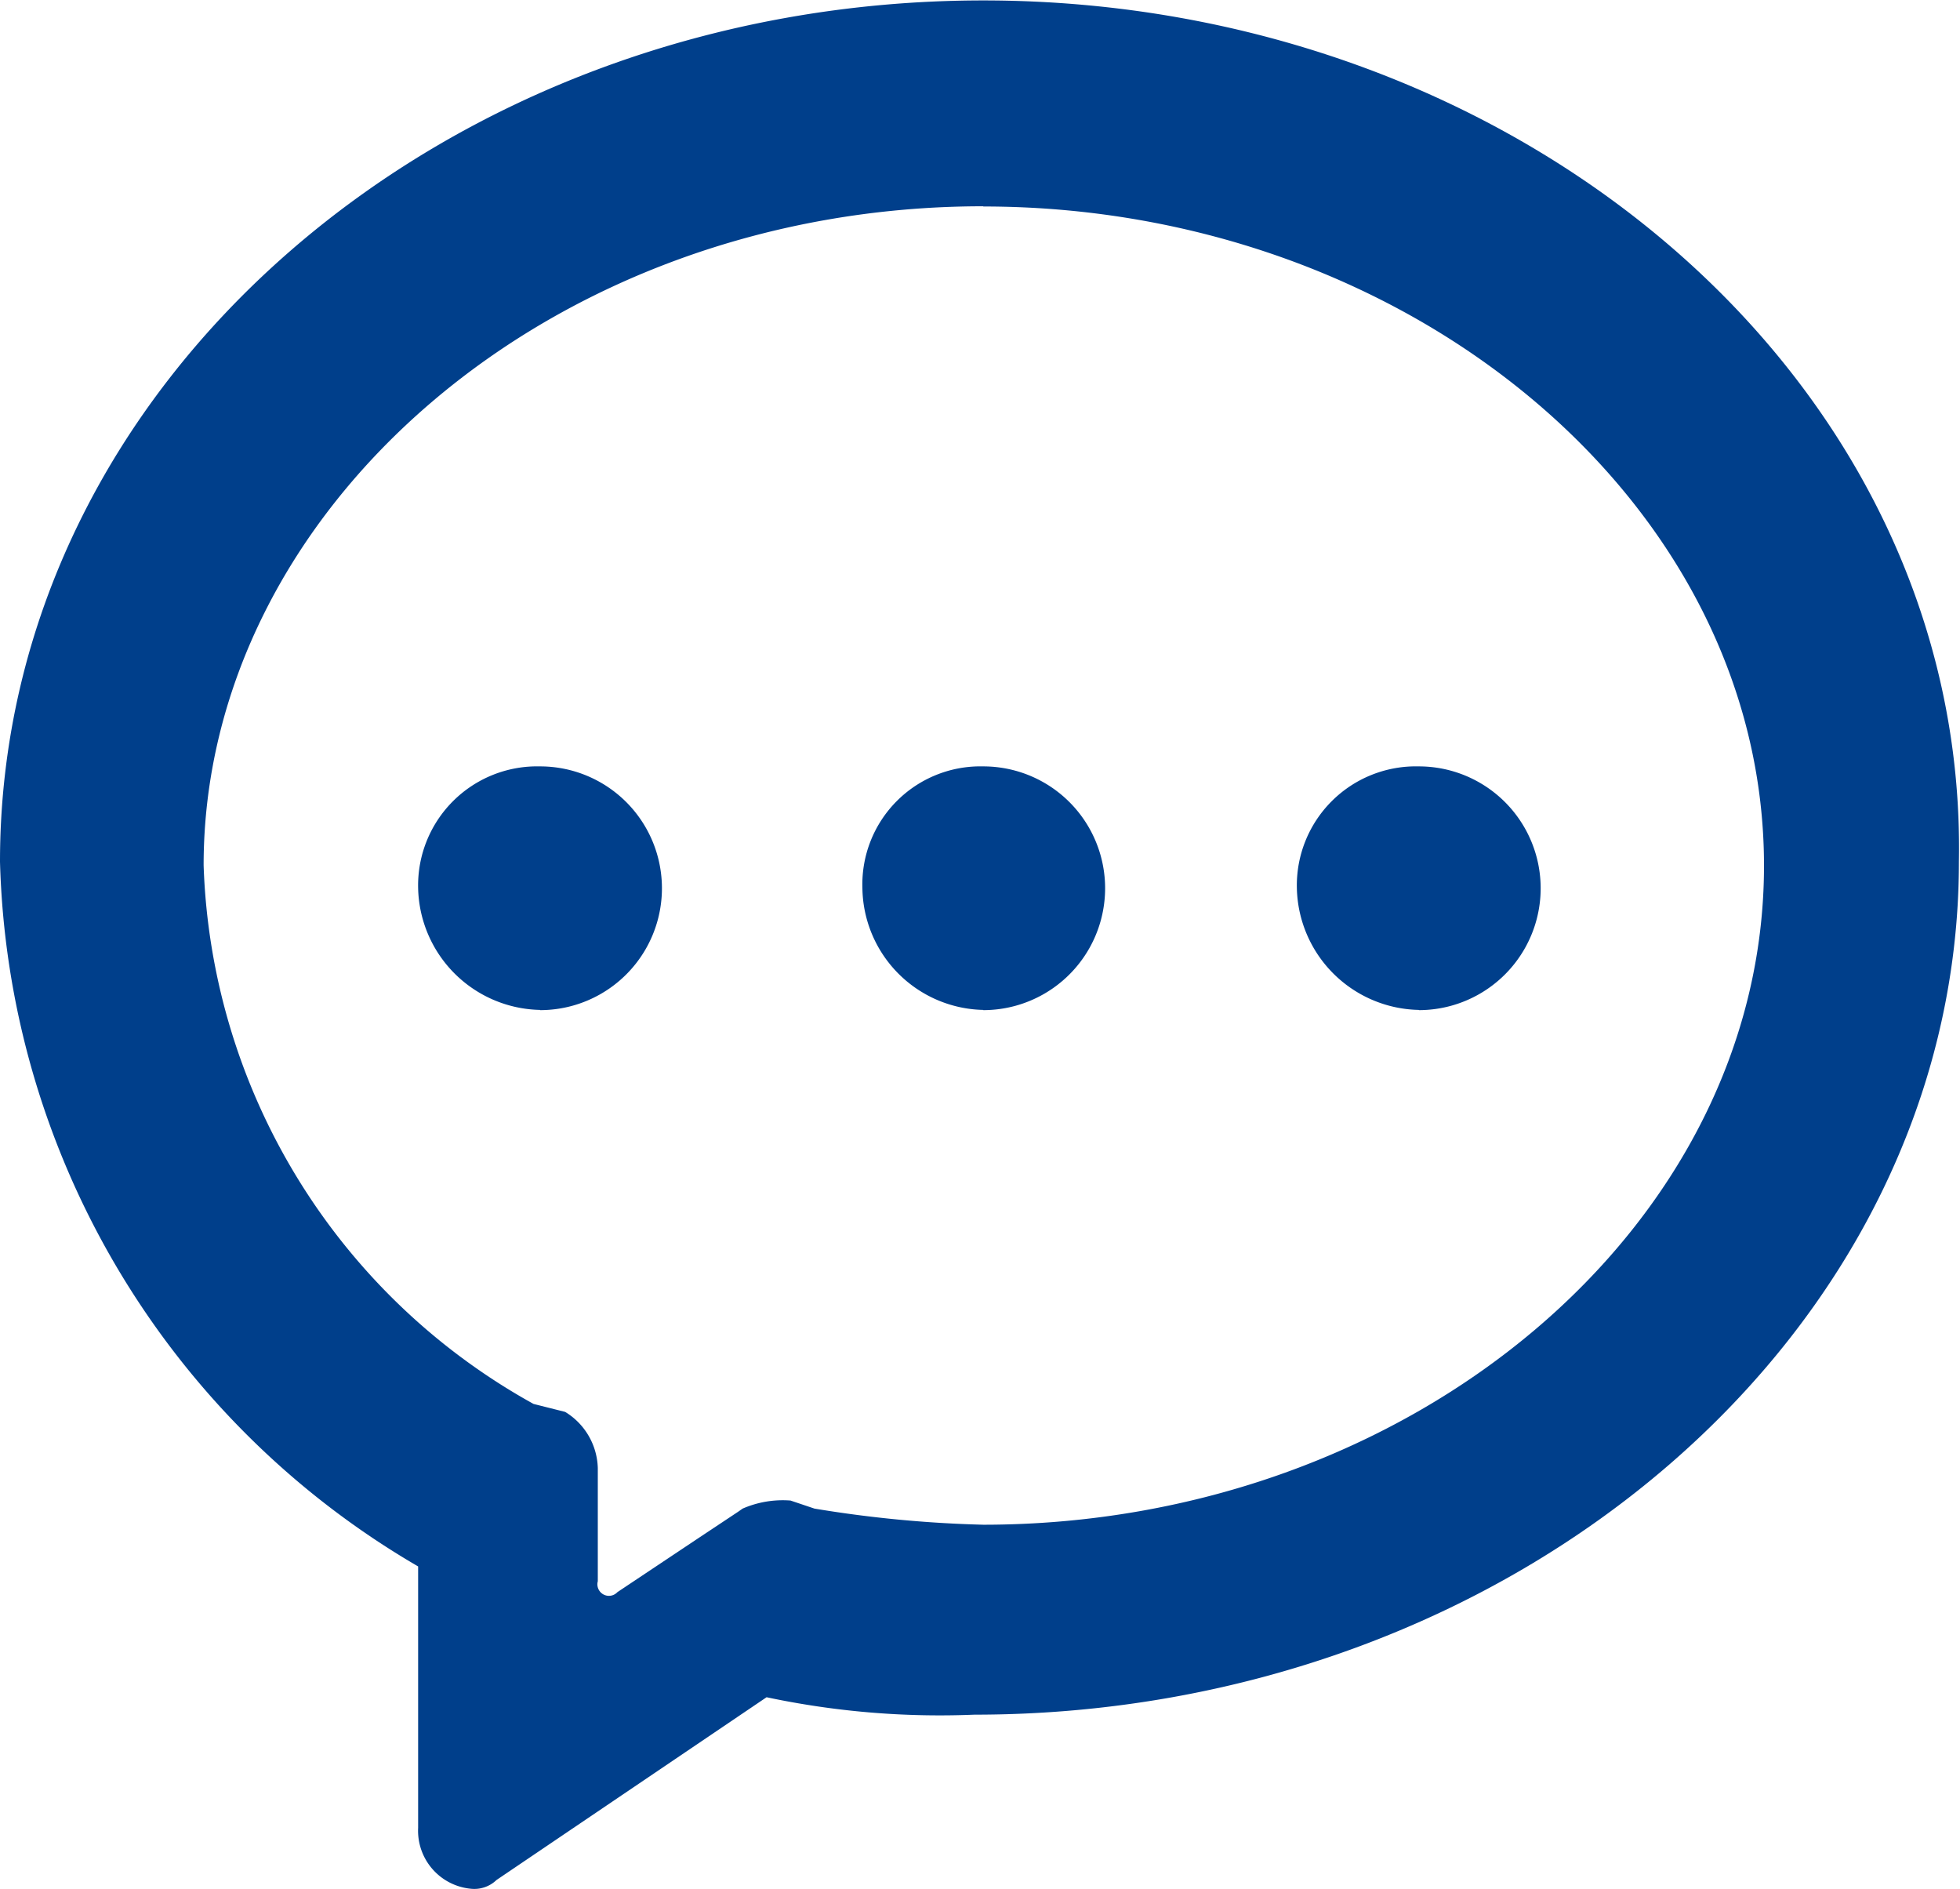 <svg xmlns="http://www.w3.org/2000/svg" width="18" height="17.344" viewBox="0 0 18 17.344">
  <defs>
    <style>
      .cls-1 {
        fill: #003f8b;
        fill-rule: evenodd;
      }
    </style>
  </defs>
  <path id="形状_36" data-name="形状 36" class="cls-1" d="M1887.95,560.4a7.67,7.67,0,0,1-1.91-.16l-2.48,1.678a0.294,0.294,0,0,1-.24.08,0.535,0.535,0,0,1-.48-0.559v-2.4a7.727,7.727,0,0,1-3.84-6.471c0-4.394,4.08-7.908,9.03-7.908s9.04,3.514,8.96,7.908C1896.99,556.887,1892.91,560.4,1887.95,560.4Zm0.08-13.85c-3.98,0-7.16,2.793-7.16,6.052a5.875,5.875,0,0,0,3.03,4.945l0.29,0.073a0.623,0.623,0,0,1,.3.517v1.038a0.106,0.106,0,0,0,.18.1l0.75-.5,0.36-.239,0.04-.028a0.923,0.923,0,0,1,.44-0.074l0.22,0.074a11.127,11.127,0,0,0,1.55.148c3.92,0,7.17-2.731,7.17-6.052S1891.95,546.552,1888.03,546.552Zm4,7.379a1.143,1.143,0,0,1-1.12-1.118,1.093,1.093,0,0,1,1.12-1.118A1.118,1.118,0,1,1,1892.03,553.931Zm-4,0a1.134,1.134,0,0,1-1.11-1.118,1.084,1.084,0,0,1,1.11-1.118A1.118,1.118,0,1,1,1888.03,553.931Zm-4.07,0a1.143,1.143,0,0,1-1.12-1.118,1.093,1.093,0,0,1,1.12-1.118A1.118,1.118,0,1,1,1883.96,553.931Z" transform="translate(-1879 -544.656)"/>
</svg>
